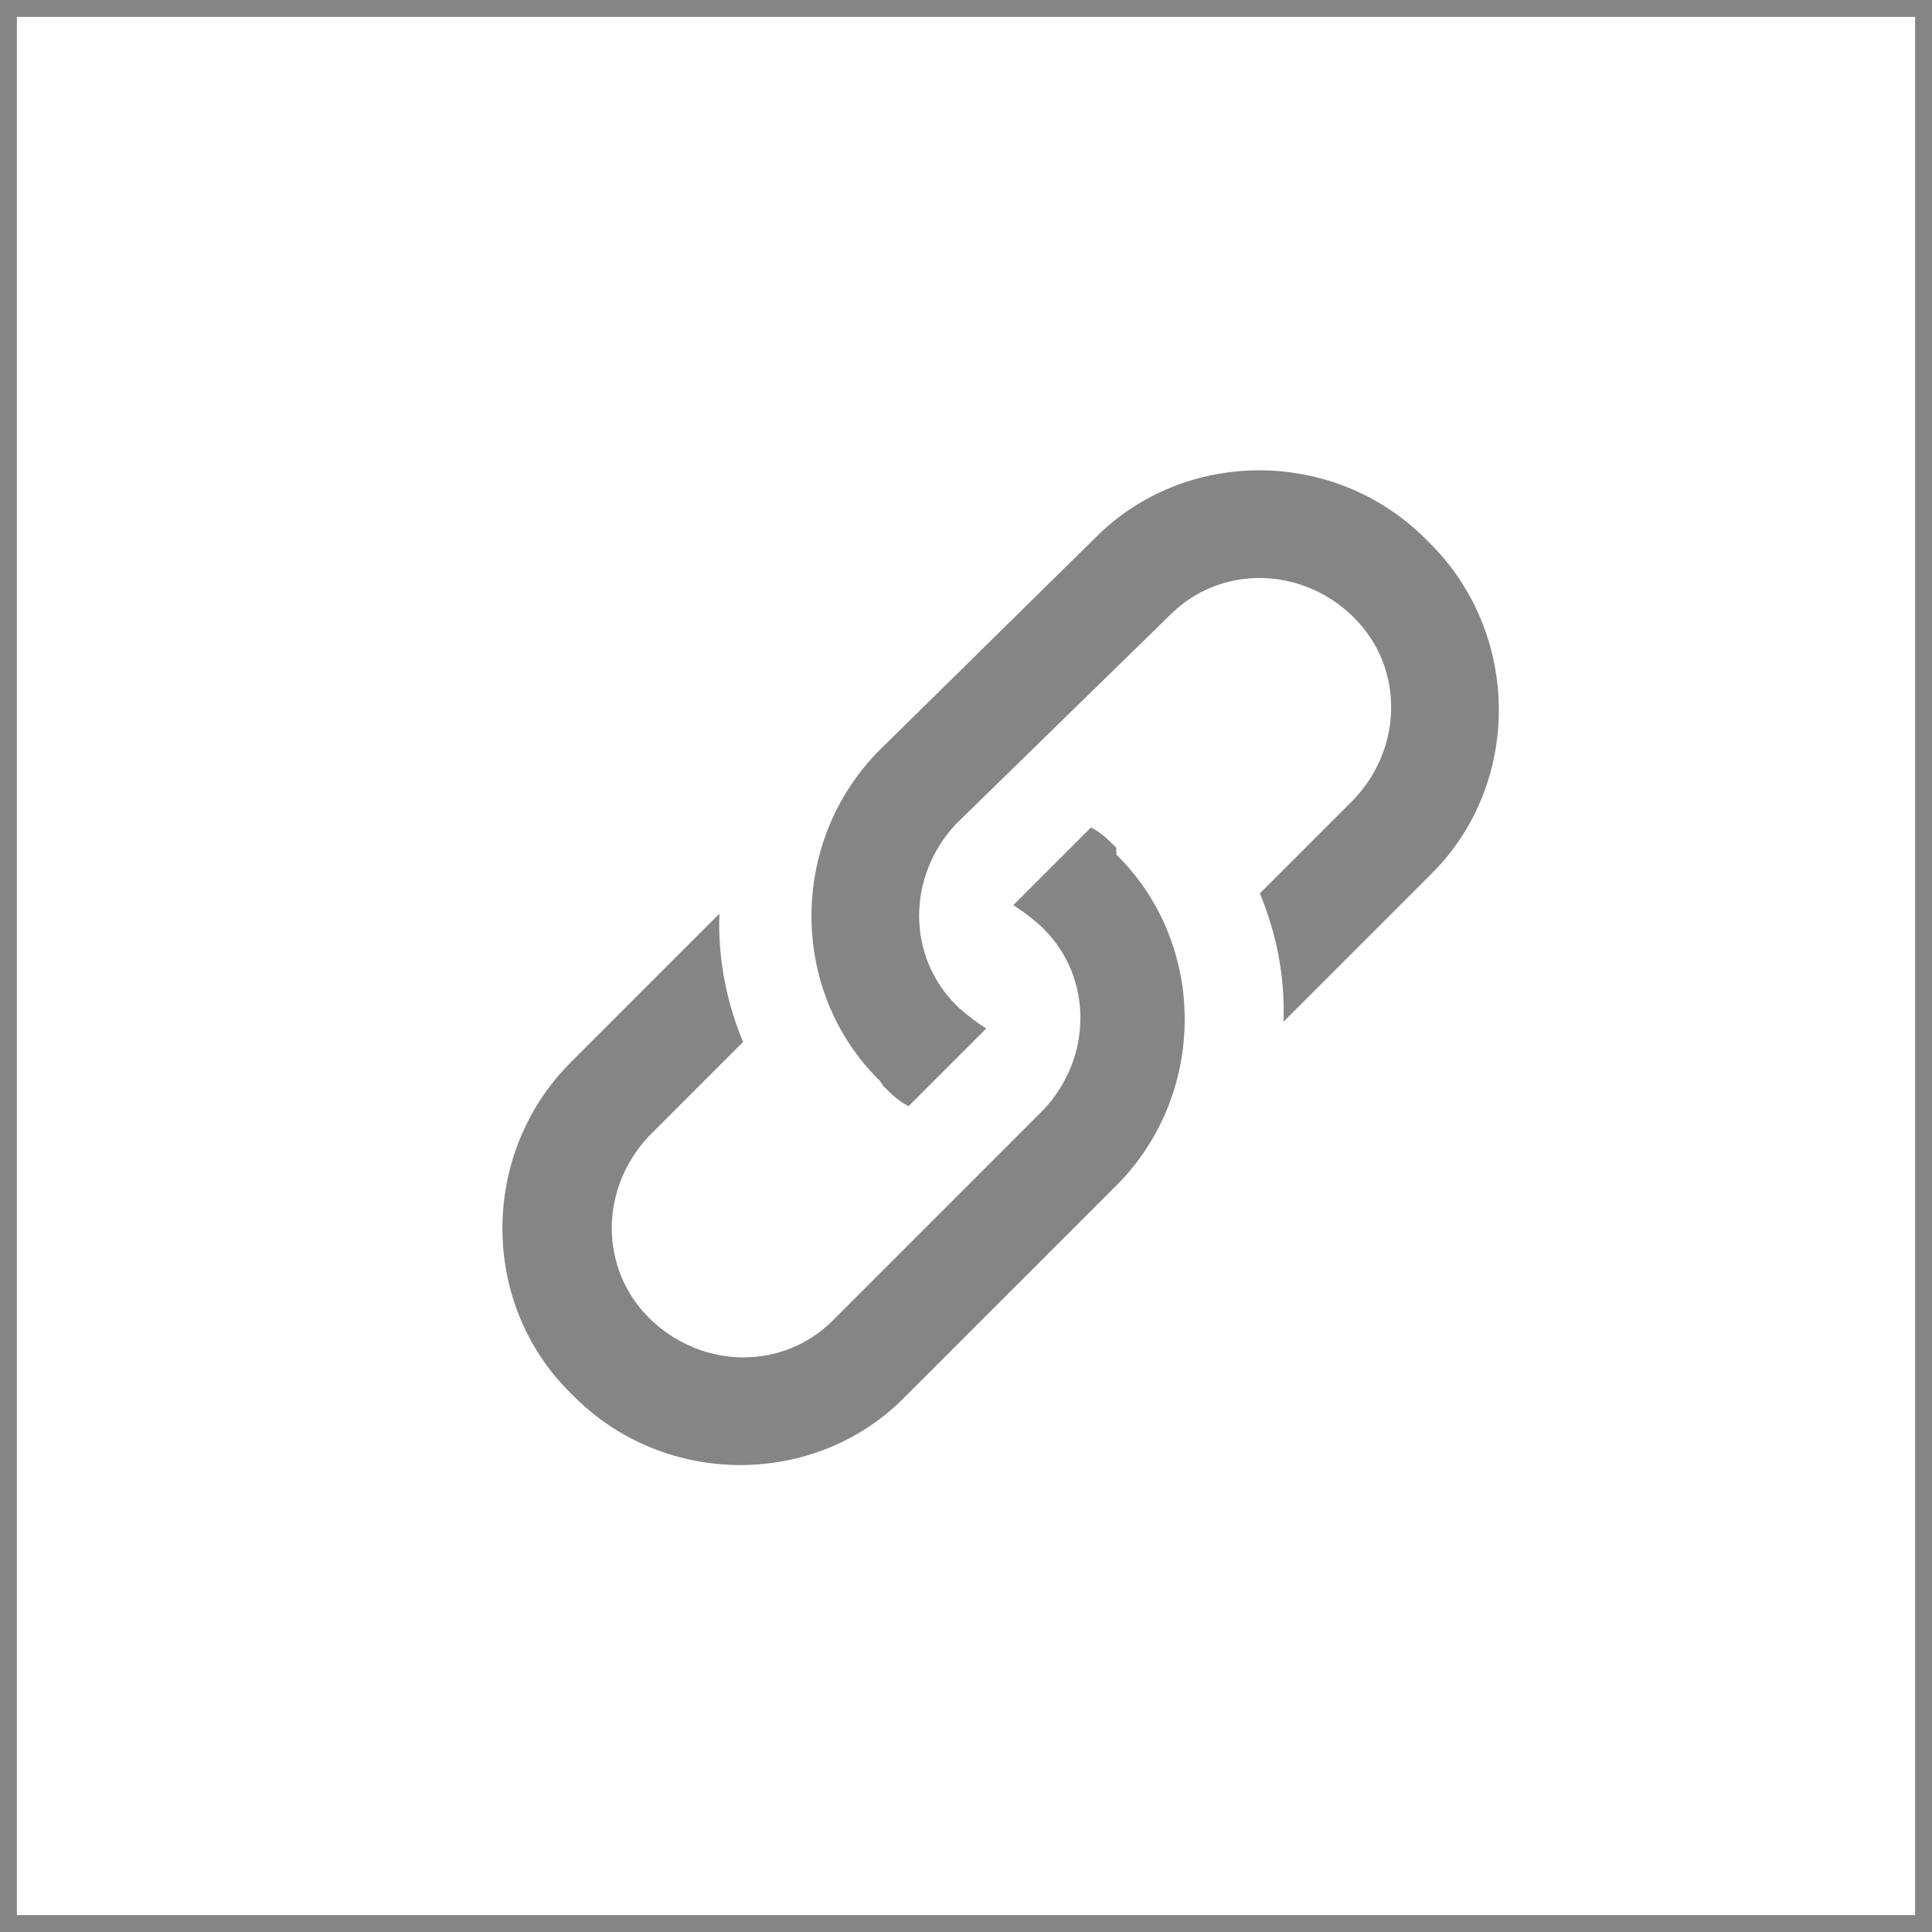 <?xml version="1.0" encoding="utf-8"?>
<!-- Generator: Adobe Illustrator 25.0.0, SVG Export Plug-In . SVG Version: 6.00 Build 0)  -->
<svg version="1.1" id="Capa_1" xmlns="http://www.w3.org/2000/svg" xmlns:xlink="http://www.w3.org/1999/xlink" x="0px" y="0px"
	 viewBox="0 0 114.4 114.4" style="enable-background:new 0 0 114.4 114.4;" xml:space="preserve">
<rect x="0" y="0" width="114.4" height="114.4" fill="#333333" stroke="none"/>
<style type="text/css">
	.st0{fill:#FFFFFF;stroke:#858585;stroke-miterlimit:10;}
	.st1{fill:#858585;}
</style>
<rect x="0.5" y="0.5" class="st0" width="113.4" height="113.4"/>
<path class="st1" d="M84.6,32.1l-0.2-0.2c-5.4-5.4-14.3-5.4-19.6,0L52.1,44.4c-5.4,5.4-5.4,14.3,0,19.6l0.2,0.3
	c0.5,0.5,0.9,0.9,1.5,1.2l4.6-4.6c-0.5-0.3-1-0.7-1.6-1.2l-0.2-0.2c-2.9-2.9-2.9-7.6,0-10.7l12.7-12.4c2.9-2.9,7.6-2.9,10.7,0
	l0.2,0.2c2.9,2.9,2.9,7.6,0,10.7l-5.6,5.6c1,2.4,1.5,5,1.4,7.6l8.8-8.8C90.1,46.4,90.1,37.5,84.6,32.1z M66.1,50.2
	c-0.5-0.5-0.9-0.9-1.5-1.2L60,53.6c0.5,0.3,1,0.7,1.6,1.2l0.2,0.2c2.9,2.9,2.9,7.6,0,10.7L49.3,78.2c-2.9,2.9-7.6,2.9-10.7,0
	L38.4,78c-2.9-2.9-2.9-7.6,0-10.7l5.6-5.6c-1-2.4-1.5-5-1.4-7.6l-8.8,8.8c-5.4,5.4-5.4,14.3,0,19.6l0.2,0.2c5.4,5.4,14.3,5.4,19.6,0
	l12.5-12.5c5.4-5.4,5.4-14.3,0-19.6V50.2z"/>
</svg>
